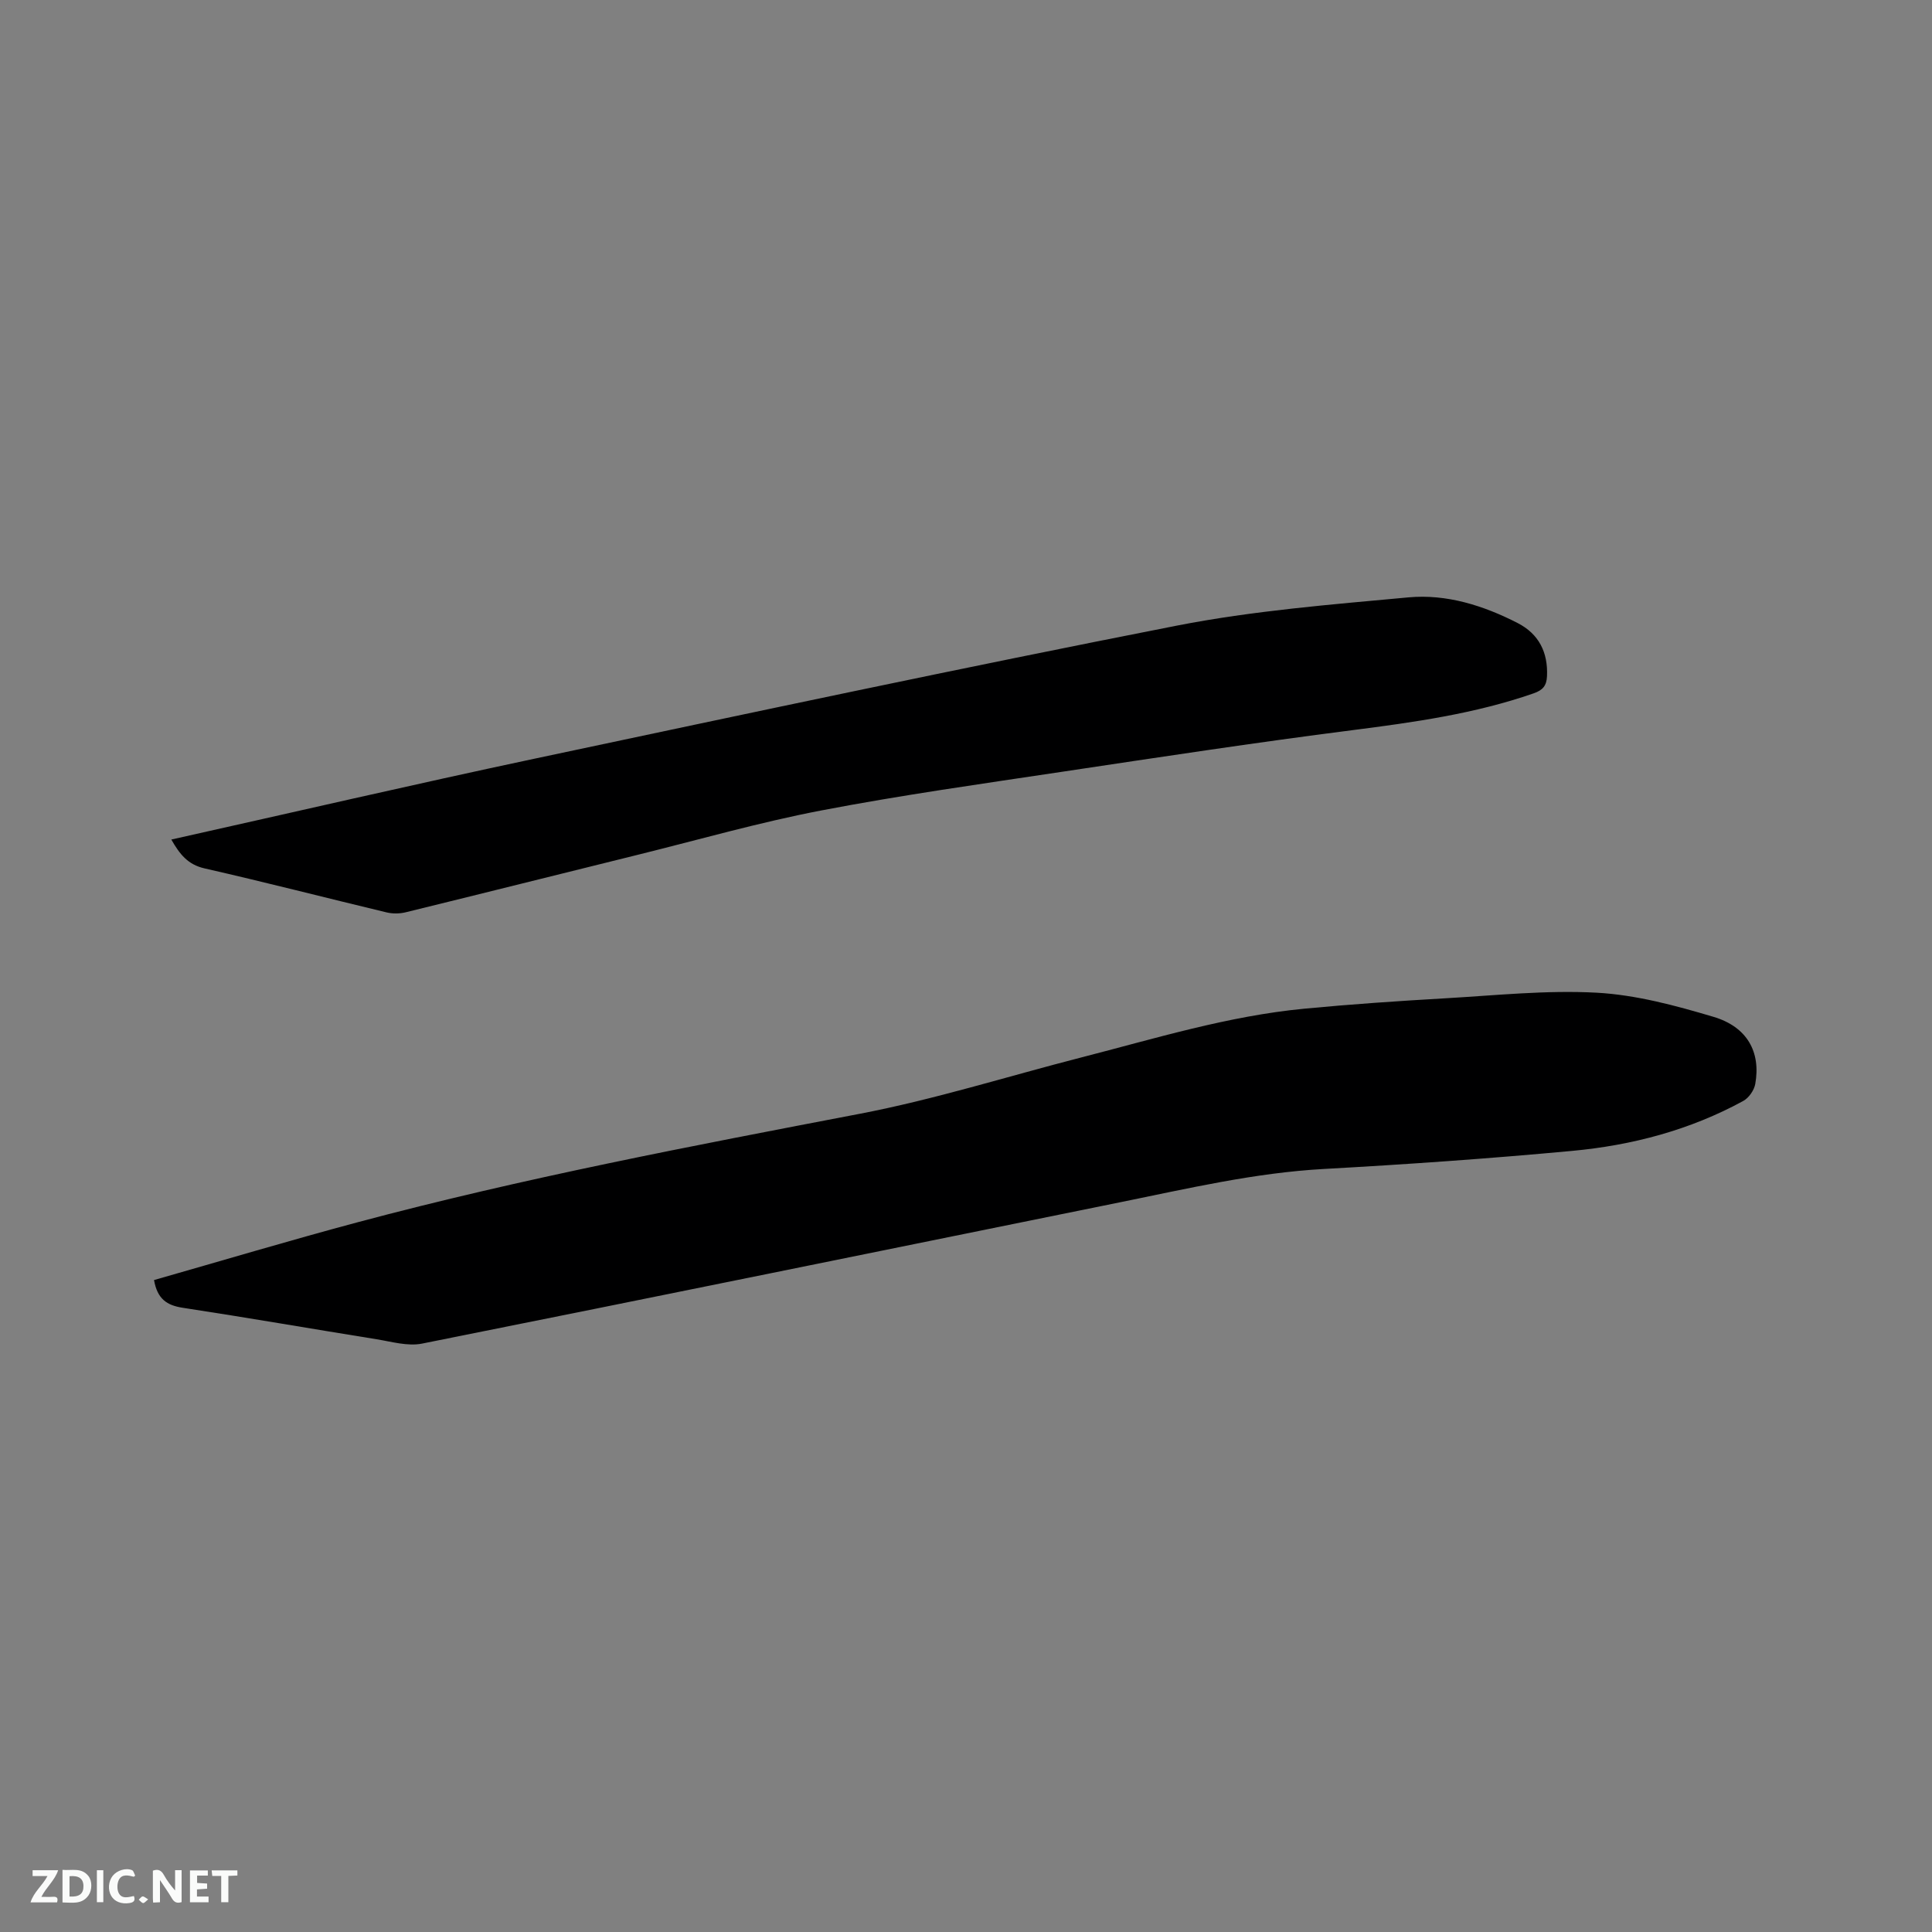 <svg enable-background="new 0 0 400 400" viewBox="0 0 400 400" xmlns="http://www.w3.org/2000/svg"><rect x="0" y="0" width="400" height="400" fill="#808080" stroke="none"/><path d="m31.89 265.02c14.01-3.99 28-8.18 42.1-11.95 34.3-9.17 69.15-15.79 104-22.47 15.46-2.96 30.57-7.74 45.85-11.66s30.4-8.59 46.19-10.1c9.7-.93 19.43-1.59 29.16-2.15 10.47-.6 20.99-1.73 31.41-1.16 8.13.45 16.28 2.65 24.14 4.99 7.02 2.08 9.84 7.3 8.67 13.89-.23 1.31-1.33 2.9-2.49 3.53-11.04 6.03-23.03 9.19-35.44 10.34-17.09 1.59-34.22 2.79-51.35 3.74-14.37.79-28.28 4.07-42.28 6.91-48.16 9.76-96.3 19.62-144.48 29.25-2.96.59-6.28-.4-9.39-.9-13.39-2.15-26.75-4.48-40.15-6.52-3.27-.5-5.25-1.8-5.94-5.74z" fill="#000001"/><path d="m35.47 173.82c25.34-5.66 50.19-11.43 75.14-16.73 44.32-9.4 88.63-18.86 133.09-27.57 15.75-3.08 31.89-4.36 47.9-5.84 7.9-.73 15.55 1.69 22.62 5.32 4.36 2.24 6.3 6.04 6.07 11-.09 1.99-.88 2.89-2.77 3.55-12.19 4.24-24.83 6-37.58 7.63-20.06 2.56-40.06 5.61-60.06 8.61-16.65 2.5-33.34 4.84-49.86 8.01-12.77 2.45-25.31 6.04-37.95 9.17-16.03 3.96-32.04 7.98-48.08 11.91-1.27.31-2.74.32-4 .01-12.56-3.01-25.06-6.24-37.65-9.1-3.45-.79-5.12-2.91-6.87-5.97z" fill="#000001"/><g fill="#fafbfa"><path d="m37.59 393.81c-.92.31-1.52.05-2-.78-.7-1.2-1.52-2.34-2.47-3.78v4.59c-.55.03-.95.05-1.41.07-.03-.37-.06-.64-.06-.91 0-1.91 0-3.81 0-5.7 1.13-.41 1.77-.03 2.29.91.62 1.11 1.38 2.14 2.31 3.19v-4.2h1.35v6.61z"/><path d="m12.94 393.88v-6.75c1.9.19 3.93-.54 5.37 1.29.8 1.01.78 2.88.03 3.97-1.37 1.97-3.4 1.51-5.4 1.49m1.45-1.22c2.04.12 2.92-.58 2.89-2.21-.03-1.51-.98-2.19-2.89-2z"/><path d="m11.81 393.87h-5.49c.68-2.18 2.47-3.48 3.51-5.45h-3.08v-1.21h5.29c-.71 2.13-2.44 3.48-3.47 5.51.86 0 1.63.04 2.39-.01.79-.05 1.14.21.85 1.16"/><path d="m39.33 393.86v-6.61h3.7v1.07h-2.22v1.52c.68.04 1.34.09 2.07.13v1.07c-.72.05-1.38.09-2.1.14v1.48h2.4v1.19h-3.85z"/><path d="m27.71 388.56c-1.15-.3-2.46-.61-3.1.64-.37.73-.41 1.93-.06 2.67.63 1.35 1.99.93 3.17.68.35.94-.01 1.32-.93 1.46-1.62.25-3.05-.27-3.76-1.48-.73-1.24-.6-3.03.31-4.17.88-1.11 2.71-1.7 4-1.16.32.13.44.74.65 1.12-.1.08-.19.16-.28.24"/><path d="m49.15 387.24v1.07c-.59.02-1.17.05-1.87.08v5.44h-1.48v-5.44h-1.85c-.05-.4-.08-.73-.13-1.15z"/><path d="m20.06 387.21h1.33v6.62h-1.33z"/><path d="m30.68 393.25c-.49.38-.8.79-1.05.76-.32-.05-.6-.45-.9-.7.26-.24.51-.64.8-.67.29-.04.62.3 1.15.61"/></g></svg>